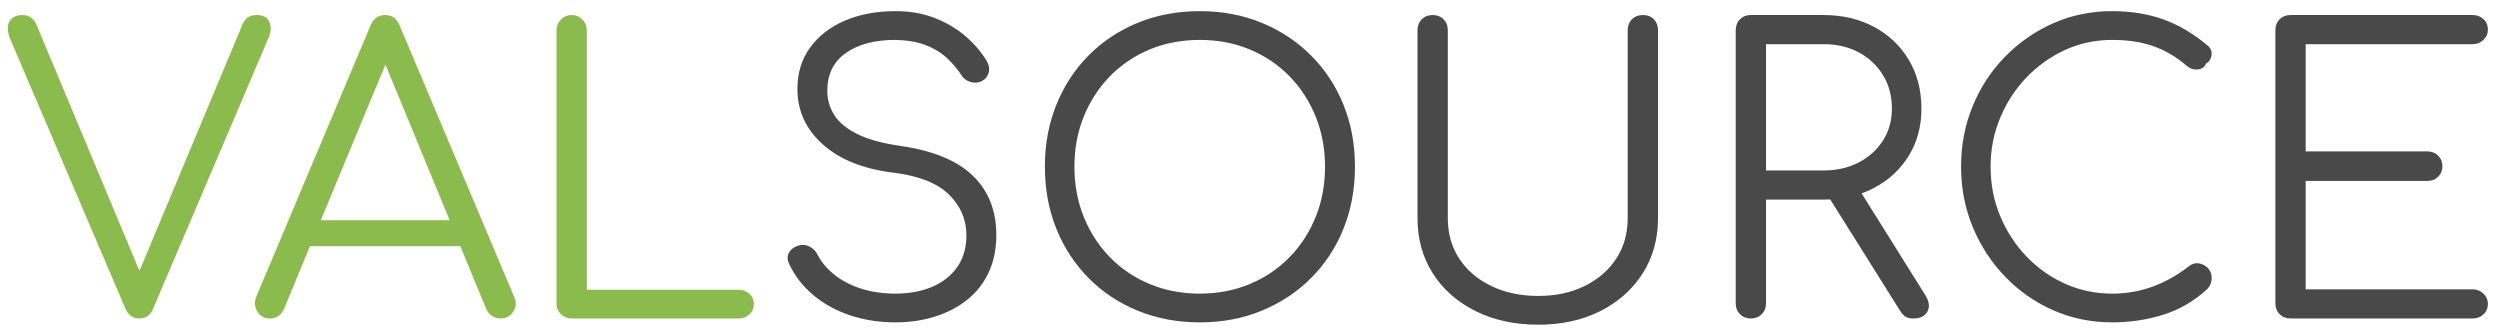 <?xml version="1.0" encoding="UTF-8"?> <svg xmlns="http://www.w3.org/2000/svg" xmlns:xlink="http://www.w3.org/1999/xlink" width="157px" height="21px" viewBox="0 0 157 21" version="1.1"><title>valsource</title><g id="Page-1" stroke="none" stroke-width="1" fill="none" fill-rule="evenodd"><g id="Services:-Consulting" transform="translate(-390, -66)" fill-rule="nonzero"><g id="valsource" transform="translate(390.49, 66.7)"><path d="M8.269,19.3 C8.448,19.3 8.611,19.256 8.757,19.166 C8.904,19.077 9.026,18.918 9.123,18.69 L9.123,18.69 L16.394,1.635 C16.541,1.277 16.549,0.956 16.419,0.671 C16.289,0.386 16.037,0.244 15.662,0.244 C15.418,0.244 15.223,0.293 15.077,0.39 C14.93,0.488 14.808,0.659 14.711,0.903 L14.711,0.903 L8.269,16.317 L1.803,0.854 C1.644,0.493 1.395,0.292 1.056,0.252 L0.925,0.244 C0.534,0.244 0.262,0.378 0.107,0.647 C-0.047,0.915 -0.035,1.277 0.144,1.732 L0.144,1.732 L7.391,18.69 C7.57,19.097 7.863,19.3 8.269,19.3 Z M30.953,19.3 C31.295,19.3 31.559,19.154 31.746,18.861 C31.933,18.568 31.953,18.267 31.807,17.958 L31.807,17.958 L24.609,0.903 C24.43,0.464 24.129,0.244 23.706,0.244 C23.267,0.244 22.958,0.464 22.779,0.903 L22.779,0.903 L15.605,17.934 C15.475,18.227 15.492,18.528 15.654,18.837 C15.817,19.146 16.085,19.3 16.459,19.3 C16.655,19.3 16.83,19.252 16.984,19.154 C17.139,19.056 17.257,18.91 17.338,18.715 L17.338,18.715 L18.98,14.762 L28.42,14.762 L30.05,18.715 C30.128,18.871 30.225,18.996 30.339,19.09 L30.428,19.154 C30.583,19.252 30.758,19.3 30.953,19.3 Z M27.746,13.127 L19.659,13.127 L23.717,3.355 L27.746,13.127 Z M45.902,19.3 C46.162,19.3 46.386,19.215 46.573,19.044 C46.76,18.873 46.854,18.658 46.854,18.398 C46.854,18.137 46.76,17.922 46.573,17.751 C46.386,17.58 46.162,17.495 45.902,17.495 L45.902,17.495 L36.362,17.495 L36.362,1.196 C36.362,0.935 36.268,0.712 36.081,0.525 C35.894,0.338 35.67,0.244 35.41,0.244 C35.15,0.244 34.926,0.338 34.739,0.525 C34.552,0.712 34.459,0.935 34.459,1.196 L34.459,1.196 L34.459,18.349 C34.459,18.625 34.552,18.853 34.739,19.032 C34.926,19.211 35.15,19.3 35.41,19.3 L35.41,19.3 L45.902,19.3 Z" id="VAL" fill="#8CBB4D"></path><path d="M55.76,19.544 C56.638,19.544 57.464,19.422 58.236,19.178 C59.009,18.934 59.684,18.581 60.262,18.117 C60.839,17.653 61.286,17.08 61.604,16.397 C61.921,15.714 62.079,14.933 62.079,14.054 C62.079,12.525 61.587,11.285 60.603,10.333 C59.619,9.382 58.11,8.76 56.077,8.467 C54.938,8.304 54.031,8.056 53.356,7.723 C52.681,7.389 52.197,6.991 51.905,6.527 C51.612,6.063 51.465,5.555 51.465,5.002 C51.465,3.961 51.856,3.168 52.637,2.623 C53.417,2.078 54.45,1.806 55.735,1.806 C56.467,1.822 57.094,1.928 57.614,2.123 C58.135,2.318 58.578,2.582 58.944,2.916 C59.31,3.249 59.615,3.603 59.859,3.977 C59.989,4.205 60.18,4.359 60.432,4.441 C60.684,4.522 60.933,4.506 61.177,4.392 C61.404,4.262 61.547,4.075 61.604,3.831 C61.66,3.587 61.608,3.335 61.445,3.074 C61.103,2.521 60.66,2.013 60.115,1.549 C59.57,1.086 58.932,0.712 58.2,0.427 C57.468,0.142 56.654,1.56319402e-13 55.76,1.56319402e-13 C54.556,1.56319402e-13 53.491,0.199 52.563,0.598 C51.636,0.996 50.908,1.562 50.38,2.294 C49.851,3.026 49.587,3.888 49.587,4.88 C49.587,6.263 50.123,7.43 51.197,8.381 C52.271,9.333 53.759,9.923 55.662,10.15 C57.224,10.346 58.371,10.801 59.103,11.517 C59.835,12.233 60.201,13.087 60.201,14.079 C60.201,14.86 60.009,15.522 59.627,16.067 C59.245,16.612 58.72,17.027 58.053,17.312 C57.386,17.596 56.622,17.739 55.76,17.739 C54.979,17.739 54.263,17.637 53.613,17.434 C52.962,17.23 52.401,16.942 51.929,16.568 C51.457,16.193 51.099,15.771 50.855,15.299 C50.741,15.071 50.575,14.9 50.355,14.786 C50.136,14.673 49.912,14.648 49.684,14.713 C49.391,14.795 49.184,14.945 49.062,15.165 C48.94,15.384 48.944,15.624 49.074,15.884 C49.416,16.616 49.912,17.259 50.563,17.812 C51.213,18.365 51.982,18.792 52.868,19.093 C53.755,19.394 54.719,19.544 55.76,19.544 Z M74.865,19.544 C76.264,19.544 77.557,19.3 78.745,18.812 C79.932,18.324 80.965,17.641 81.843,16.763 C82.722,15.884 83.401,14.851 83.881,13.664 C84.361,12.477 84.601,11.175 84.601,9.76 C84.601,8.361 84.361,7.068 83.881,5.88 C83.401,4.693 82.722,3.66 81.843,2.782 C80.965,1.903 79.932,1.22 78.745,0.732 C77.557,0.244 76.264,1.56319402e-13 74.865,1.56319402e-13 C73.45,1.56319402e-13 72.148,0.244 70.961,0.732 C69.773,1.22 68.745,1.903 67.874,2.782 C67.004,3.66 66.329,4.693 65.849,5.88 C65.369,7.068 65.129,8.361 65.129,9.76 C65.129,11.175 65.369,12.477 65.849,13.664 C66.329,14.851 67.004,15.884 67.874,16.763 C68.745,17.641 69.773,18.324 70.961,18.812 C72.148,19.3 73.45,19.544 74.865,19.544 Z M74.865,17.739 C73.726,17.739 72.677,17.54 71.717,17.141 C70.758,16.742 69.924,16.181 69.216,15.457 C68.509,14.734 67.96,13.888 67.569,12.92 C67.179,11.952 66.984,10.899 66.984,9.76 C66.984,8.638 67.179,7.592 67.569,6.625 C67.96,5.657 68.509,4.811 69.216,4.087 C69.924,3.363 70.758,2.802 71.717,2.403 C72.677,2.005 73.726,1.806 74.865,1.806 C75.987,1.806 77.028,2.005 77.988,2.403 C78.948,2.802 79.782,3.363 80.489,4.087 C81.197,4.811 81.746,5.657 82.136,6.625 C82.527,7.592 82.722,8.638 82.722,9.76 C82.722,10.899 82.527,11.952 82.136,12.92 C81.746,13.888 81.197,14.734 80.489,15.457 C79.782,16.181 78.948,16.742 77.988,17.141 C77.028,17.54 75.987,17.739 74.865,17.739 Z M96.117,19.691 C97.581,19.691 98.879,19.406 100.009,18.837 C101.14,18.267 102.026,17.479 102.669,16.47 C103.311,15.461 103.633,14.307 103.633,13.005 L103.633,13.005 L103.633,1.196 C103.633,0.919 103.547,0.691 103.376,0.512 C103.206,0.333 102.974,0.244 102.681,0.244 C102.404,0.244 102.177,0.333 101.998,0.512 C101.819,0.691 101.729,0.919 101.729,1.196 L101.729,1.196 L101.729,13.005 C101.729,13.965 101.489,14.811 101.01,15.543 C100.53,16.275 99.867,16.848 99.021,17.263 C98.175,17.678 97.207,17.885 96.117,17.885 C95.011,17.885 94.027,17.678 93.165,17.263 C92.303,16.848 91.632,16.275 91.152,15.543 C90.672,14.811 90.432,13.965 90.432,13.005 L90.432,13.005 L90.432,1.196 C90.432,0.919 90.343,0.691 90.164,0.512 C89.985,0.333 89.757,0.244 89.481,0.244 C89.204,0.244 88.976,0.333 88.797,0.512 C88.618,0.691 88.529,0.919 88.529,1.196 L88.529,1.196 L88.529,13.005 C88.529,14.307 88.85,15.461 89.493,16.47 C90.135,17.479 91.03,18.267 92.177,18.837 C93.324,19.406 94.637,19.691 96.117,19.691 Z M119.663,19.3 C120.103,19.3 120.399,19.154 120.554,18.861 C120.708,18.568 120.664,18.227 120.42,17.836 L120.42,17.836 L116.418,11.442 L116.627,11.366 C116.725,11.326 116.822,11.285 116.917,11.241 L117.199,11.102 C118.126,10.614 118.854,9.939 119.383,9.077 C119.911,8.215 120.176,7.231 120.176,6.124 C120.176,4.969 119.911,3.949 119.383,3.062 C118.854,2.176 118.126,1.484 117.199,0.988 C116.272,0.492 115.214,0.244 114.027,0.244 L114.027,0.244 L109.464,0.244 C109.188,0.244 108.96,0.333 108.781,0.512 C108.602,0.691 108.513,0.919 108.513,1.196 L108.513,1.196 L108.513,18.349 C108.513,18.625 108.602,18.853 108.781,19.032 C108.96,19.211 109.188,19.3 109.464,19.3 C109.741,19.3 109.968,19.211 110.147,19.032 C110.326,18.853 110.416,18.625 110.416,18.349 L110.416,18.349 L110.416,11.834 L114.027,11.834 C114.146,11.834 114.263,11.832 114.379,11.827 L114.448,11.823 L118.834,18.812 C118.907,18.934 118.987,19.034 119.074,19.11 L119.163,19.178 C119.285,19.26 119.452,19.3 119.663,19.3 Z M114.027,10.004 L110.416,10.004 L110.416,2.074 L114.027,2.074 C114.857,2.074 115.593,2.245 116.235,2.586 C116.878,2.928 117.386,3.404 117.76,4.014 C118.134,4.624 118.321,5.327 118.321,6.124 C118.321,6.873 118.134,7.54 117.76,8.125 C117.386,8.711 116.878,9.17 116.235,9.504 C115.593,9.837 114.857,10.004 114.027,10.004 L114.027,10.004 Z M132.156,19.544 C133.262,19.544 134.328,19.386 135.353,19.069 C136.377,18.751 137.305,18.211 138.134,17.446 C138.232,17.332 138.301,17.222 138.342,17.117 C138.382,17.011 138.403,16.893 138.403,16.763 C138.403,16.503 138.321,16.291 138.159,16.128 C137.996,15.966 137.805,15.868 137.585,15.836 C137.366,15.803 137.158,15.868 136.963,16.031 C136.247,16.584 135.491,17.007 134.694,17.3 C133.897,17.592 133.051,17.739 132.156,17.739 C131.099,17.739 130.111,17.531 129.192,17.117 C128.272,16.702 127.463,16.128 126.764,15.396 C126.064,14.664 125.515,13.819 125.117,12.859 C124.718,11.899 124.519,10.866 124.519,9.76 C124.519,8.686 124.718,7.67 125.117,6.71 C125.515,5.75 126.064,4.904 126.764,4.172 C127.463,3.44 128.272,2.863 129.192,2.44 C130.111,2.017 131.099,1.806 132.156,1.806 C133.148,1.806 134.019,1.94 134.767,2.208 C135.515,2.477 136.207,2.887 136.841,3.44 C137.004,3.571 137.17,3.644 137.341,3.66 C137.512,3.676 137.662,3.652 137.793,3.587 C137.923,3.522 138.004,3.424 138.037,3.294 C138.167,3.229 138.264,3.127 138.329,2.989 C138.394,2.851 138.415,2.704 138.39,2.55 C138.366,2.395 138.281,2.261 138.134,2.147 C137.239,1.399 136.312,0.854 135.353,0.512 C134.393,0.171 133.327,1.56319402e-13 132.156,1.56319402e-13 C130.822,1.56319402e-13 129.582,0.256 128.435,0.769 C127.288,1.281 126.28,1.985 125.41,2.879 C124.539,3.774 123.864,4.811 123.384,5.99 C122.904,7.17 122.665,8.426 122.665,9.76 C122.665,11.11 122.909,12.375 123.397,13.554 C123.885,14.734 124.564,15.775 125.434,16.677 C126.304,17.58 127.313,18.284 128.46,18.788 C129.606,19.292 130.839,19.544 132.156,19.544 Z M154.799,19.3 C155.06,19.3 155.283,19.215 155.47,19.044 C155.657,18.873 155.751,18.65 155.751,18.373 C155.751,18.129 155.657,17.918 155.47,17.739 C155.283,17.56 155.06,17.47 154.799,17.47 L154.799,17.47 L144.307,17.47 L144.307,10.663 L151.945,10.663 C152.221,10.663 152.449,10.573 152.628,10.394 C152.807,10.215 152.896,9.996 152.896,9.736 C152.896,9.475 152.807,9.256 152.628,9.077 C152.449,8.898 152.221,8.808 151.945,8.808 L151.945,8.808 L144.307,8.808 L144.307,2.074 L154.799,2.074 C155.06,2.074 155.283,1.985 155.47,1.806 C155.657,1.627 155.751,1.415 155.751,1.171 C155.751,0.895 155.657,0.671 155.47,0.5 C155.283,0.329 155.06,0.244 154.799,0.244 L154.799,0.244 L143.356,0.244 C143.079,0.244 142.851,0.333 142.673,0.512 C142.494,0.691 142.404,0.919 142.404,1.196 L142.404,1.196 L142.404,18.349 C142.404,18.625 142.494,18.853 142.673,19.032 C142.851,19.211 143.079,19.3 143.356,19.3 L143.356,19.3 L154.799,19.3 Z" id="SOURCE" fill="#494949"></path></g></g></g></svg> 